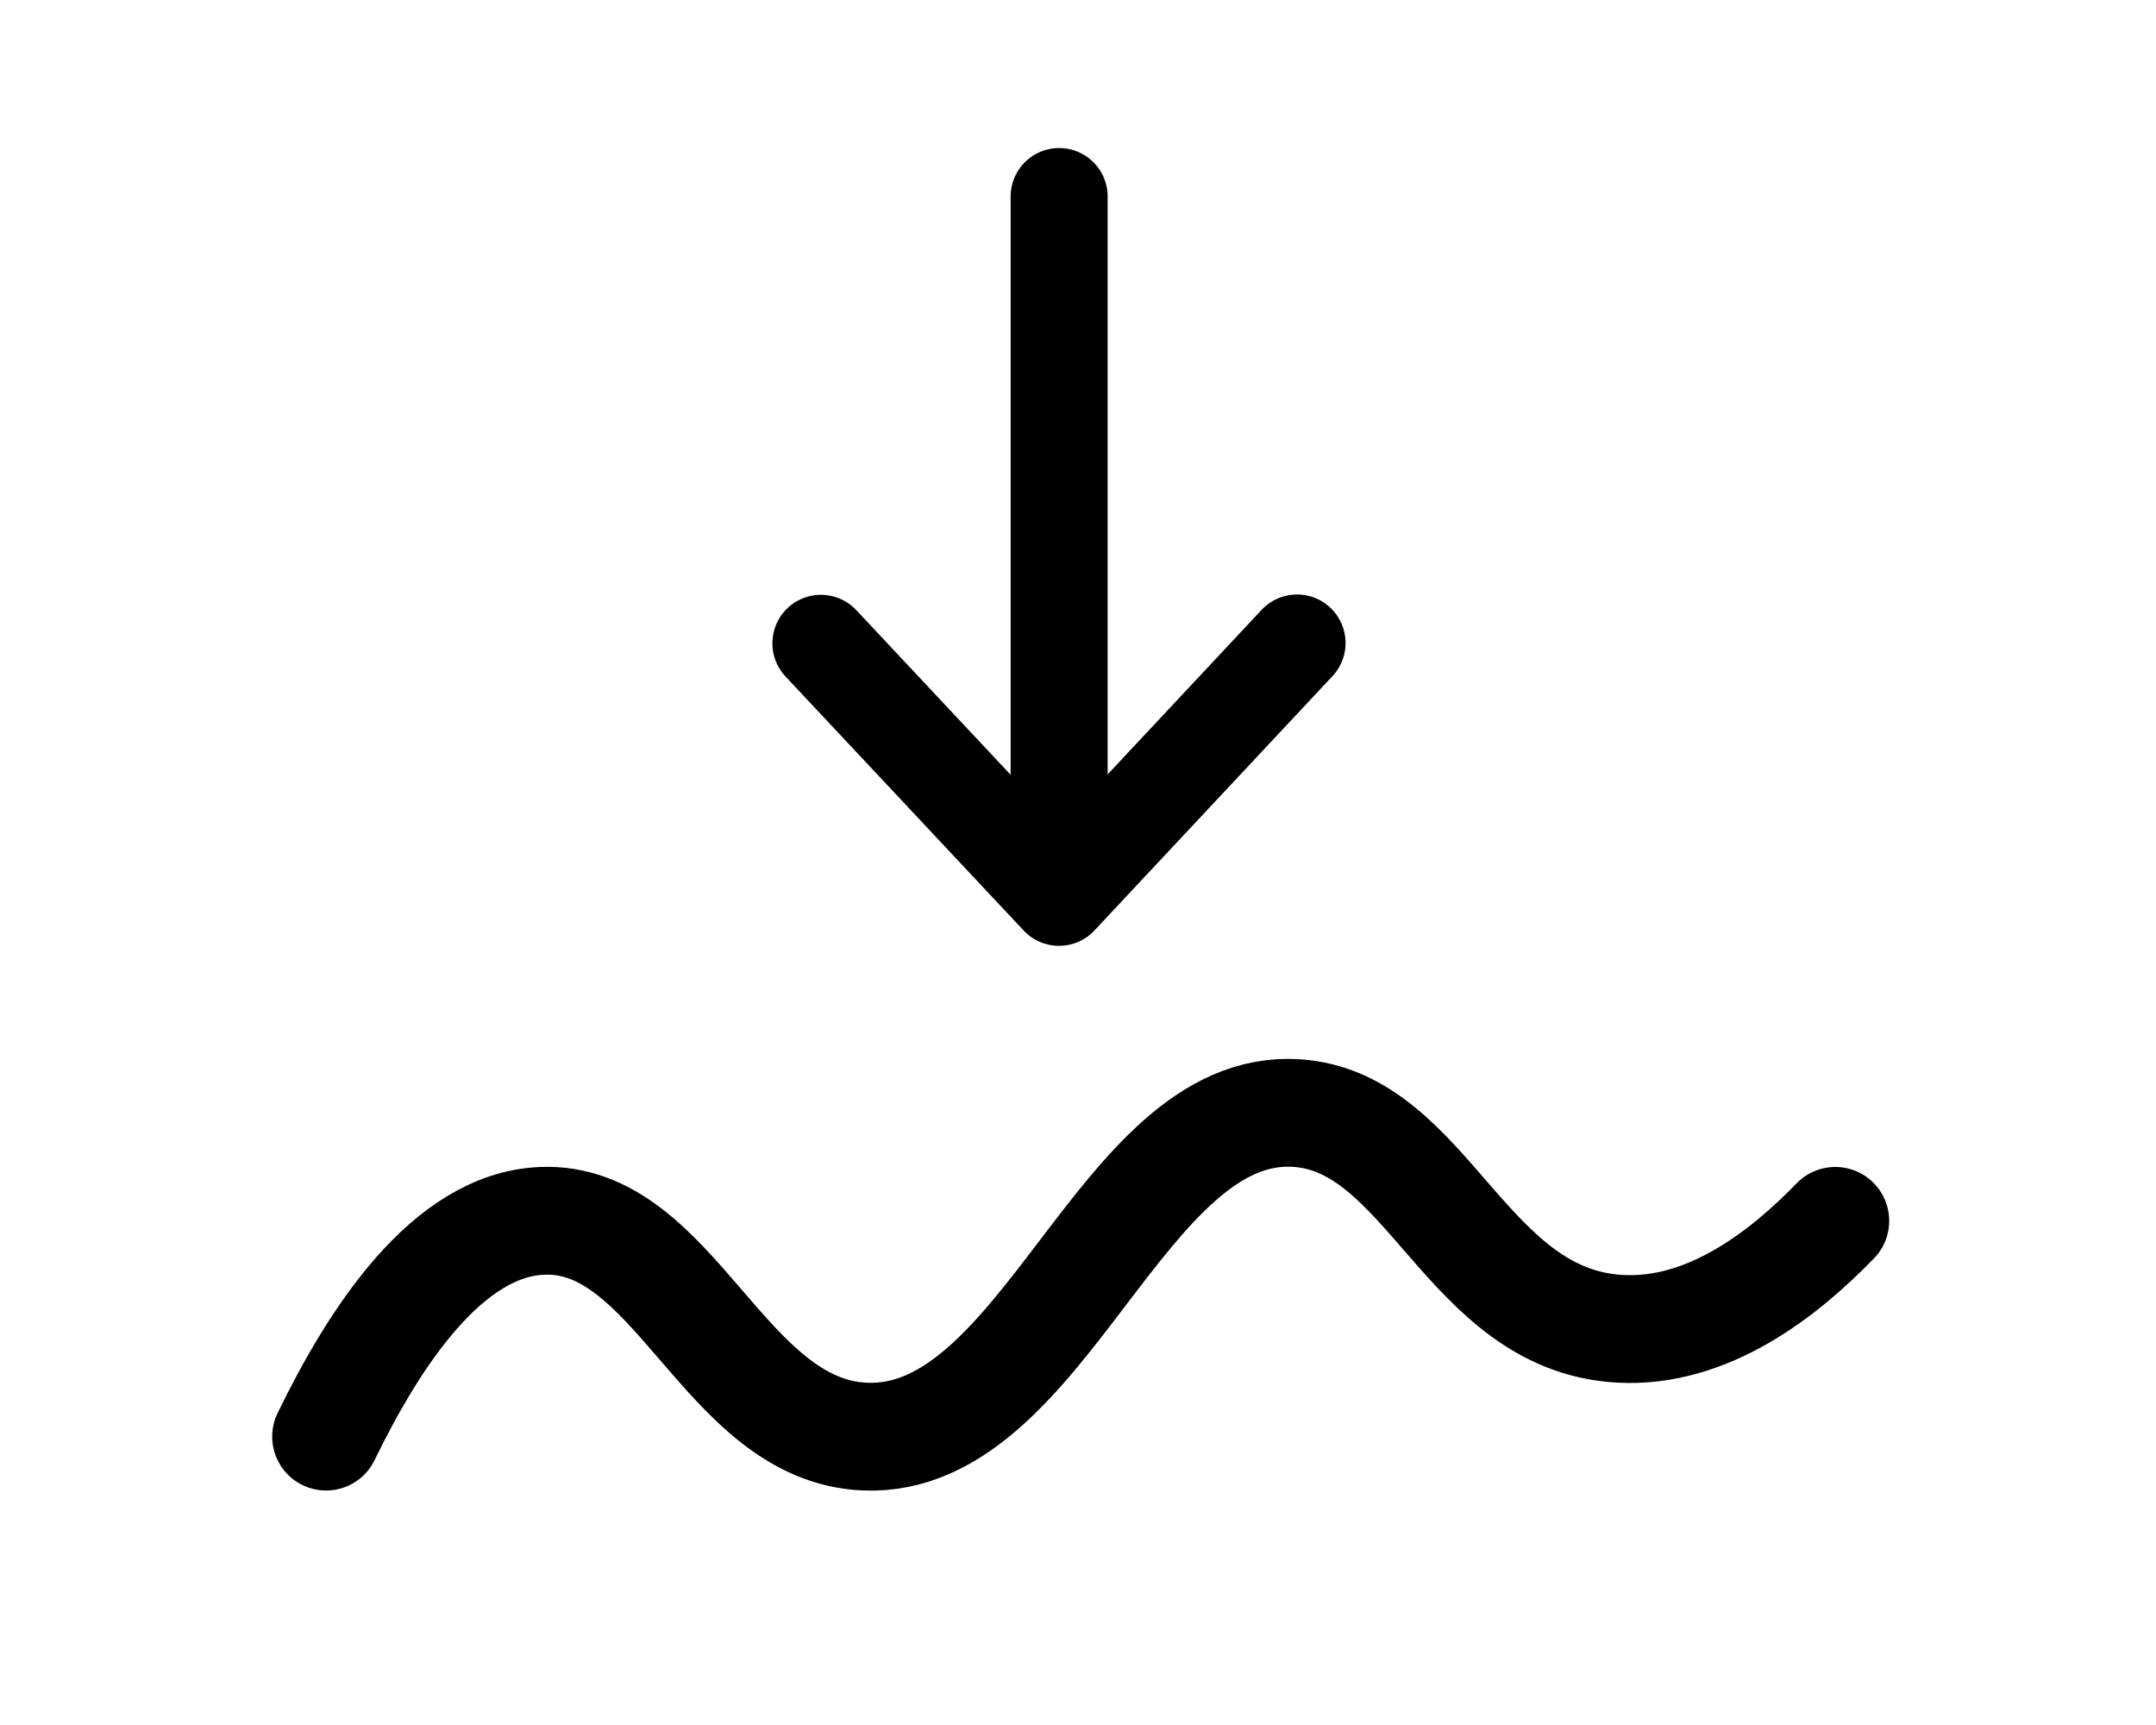 <?xml version="1.0" encoding="UTF-8" standalone="no"?>
<svg
   id="b"
   width="20"
   height="16"
   viewBox="0 0 20 16"
   version="1.1"
   sodipodi:docname="emboss-smooth.svg"
   inkscape:version="1.3.1 (91b66b0, 2023-11-16)"
   xml:space="preserve"
   xmlns:inkscape="http://www.inkscape.org/namespaces/inkscape"
   xmlns:sodipodi="http://sodipodi.sourceforge.net/DTD/sodipodi-0.dtd"
   xmlns="http://www.w3.org/2000/svg"
   xmlns:svg="http://www.w3.org/2000/svg"><sodipodi:namedview
     id="namedview3"
     pagecolor="#ffffff"
     bordercolor="#000000"
     borderopacity="0.25"
     inkscape:showpageshadow="2"
     inkscape:pageopacity="0.0"
     inkscape:pagecheckerboard="0"
     inkscape:deskcolor="#d1d1d1"
     inkscape:zoom="14.75"
     inkscape:cx="5.9322034"
     inkscape:cy="8.5423729"
     inkscape:window-width="1312"
     inkscape:window-height="449"
     inkscape:window-x="15"
     inkscape:window-y="423"
     inkscape:window-maximized="0"
     inkscape:current-layer="d" /><defs
     id="defs1"><style
       id="style1">.e{stroke:#000;stroke-linecap:round;stroke-linejoin:round;}.e,.f{fill:none;}.f{opacity:.2;stroke-width:0px;}</style></defs><g
     id="c"><g
       id="d"><rect
         class="f"
         width="20"
         height="16"
         id="rect3" /><path
         d="m 3.025,13.325 c 0.451,-0.928 1.127,-1.963 2,-2.001 1.239,-0.056 1.686,1.947 3,2.001 1.669,0.068 2.372,-3.104 4,-3.001 1.225,0.077 1.569,1.92 3,2.001 0.818,0.046 1.524,-0.51 2,-1.001"
         style="clip-rule:evenodd;fill:none;fill-rule:nonzero;stroke:#000000;stroke-width:1px;stroke-linecap:round;stroke-linejoin:round;stroke-miterlimit:10"
         id="path55" /><path
         d="m 9.825,1.823 v 6.147"
         style="clip-rule:evenodd;fill:none;fill-rule:nonzero;stroke:#000000;stroke-width:0.9px;stroke-linecap:round;stroke-linejoin:round;stroke-miterlimit:10"
         id="path56" /><path
         d="m 7.615,5.967 2.209,2.356 2.208,-2.359"
         style="clip-rule:evenodd;fill:none;fill-rule:nonzero;stroke:#000000;stroke-width:0.9px;stroke-linecap:round;stroke-linejoin:round;stroke-miterlimit:10"
         id="path57" /></g></g></svg>
